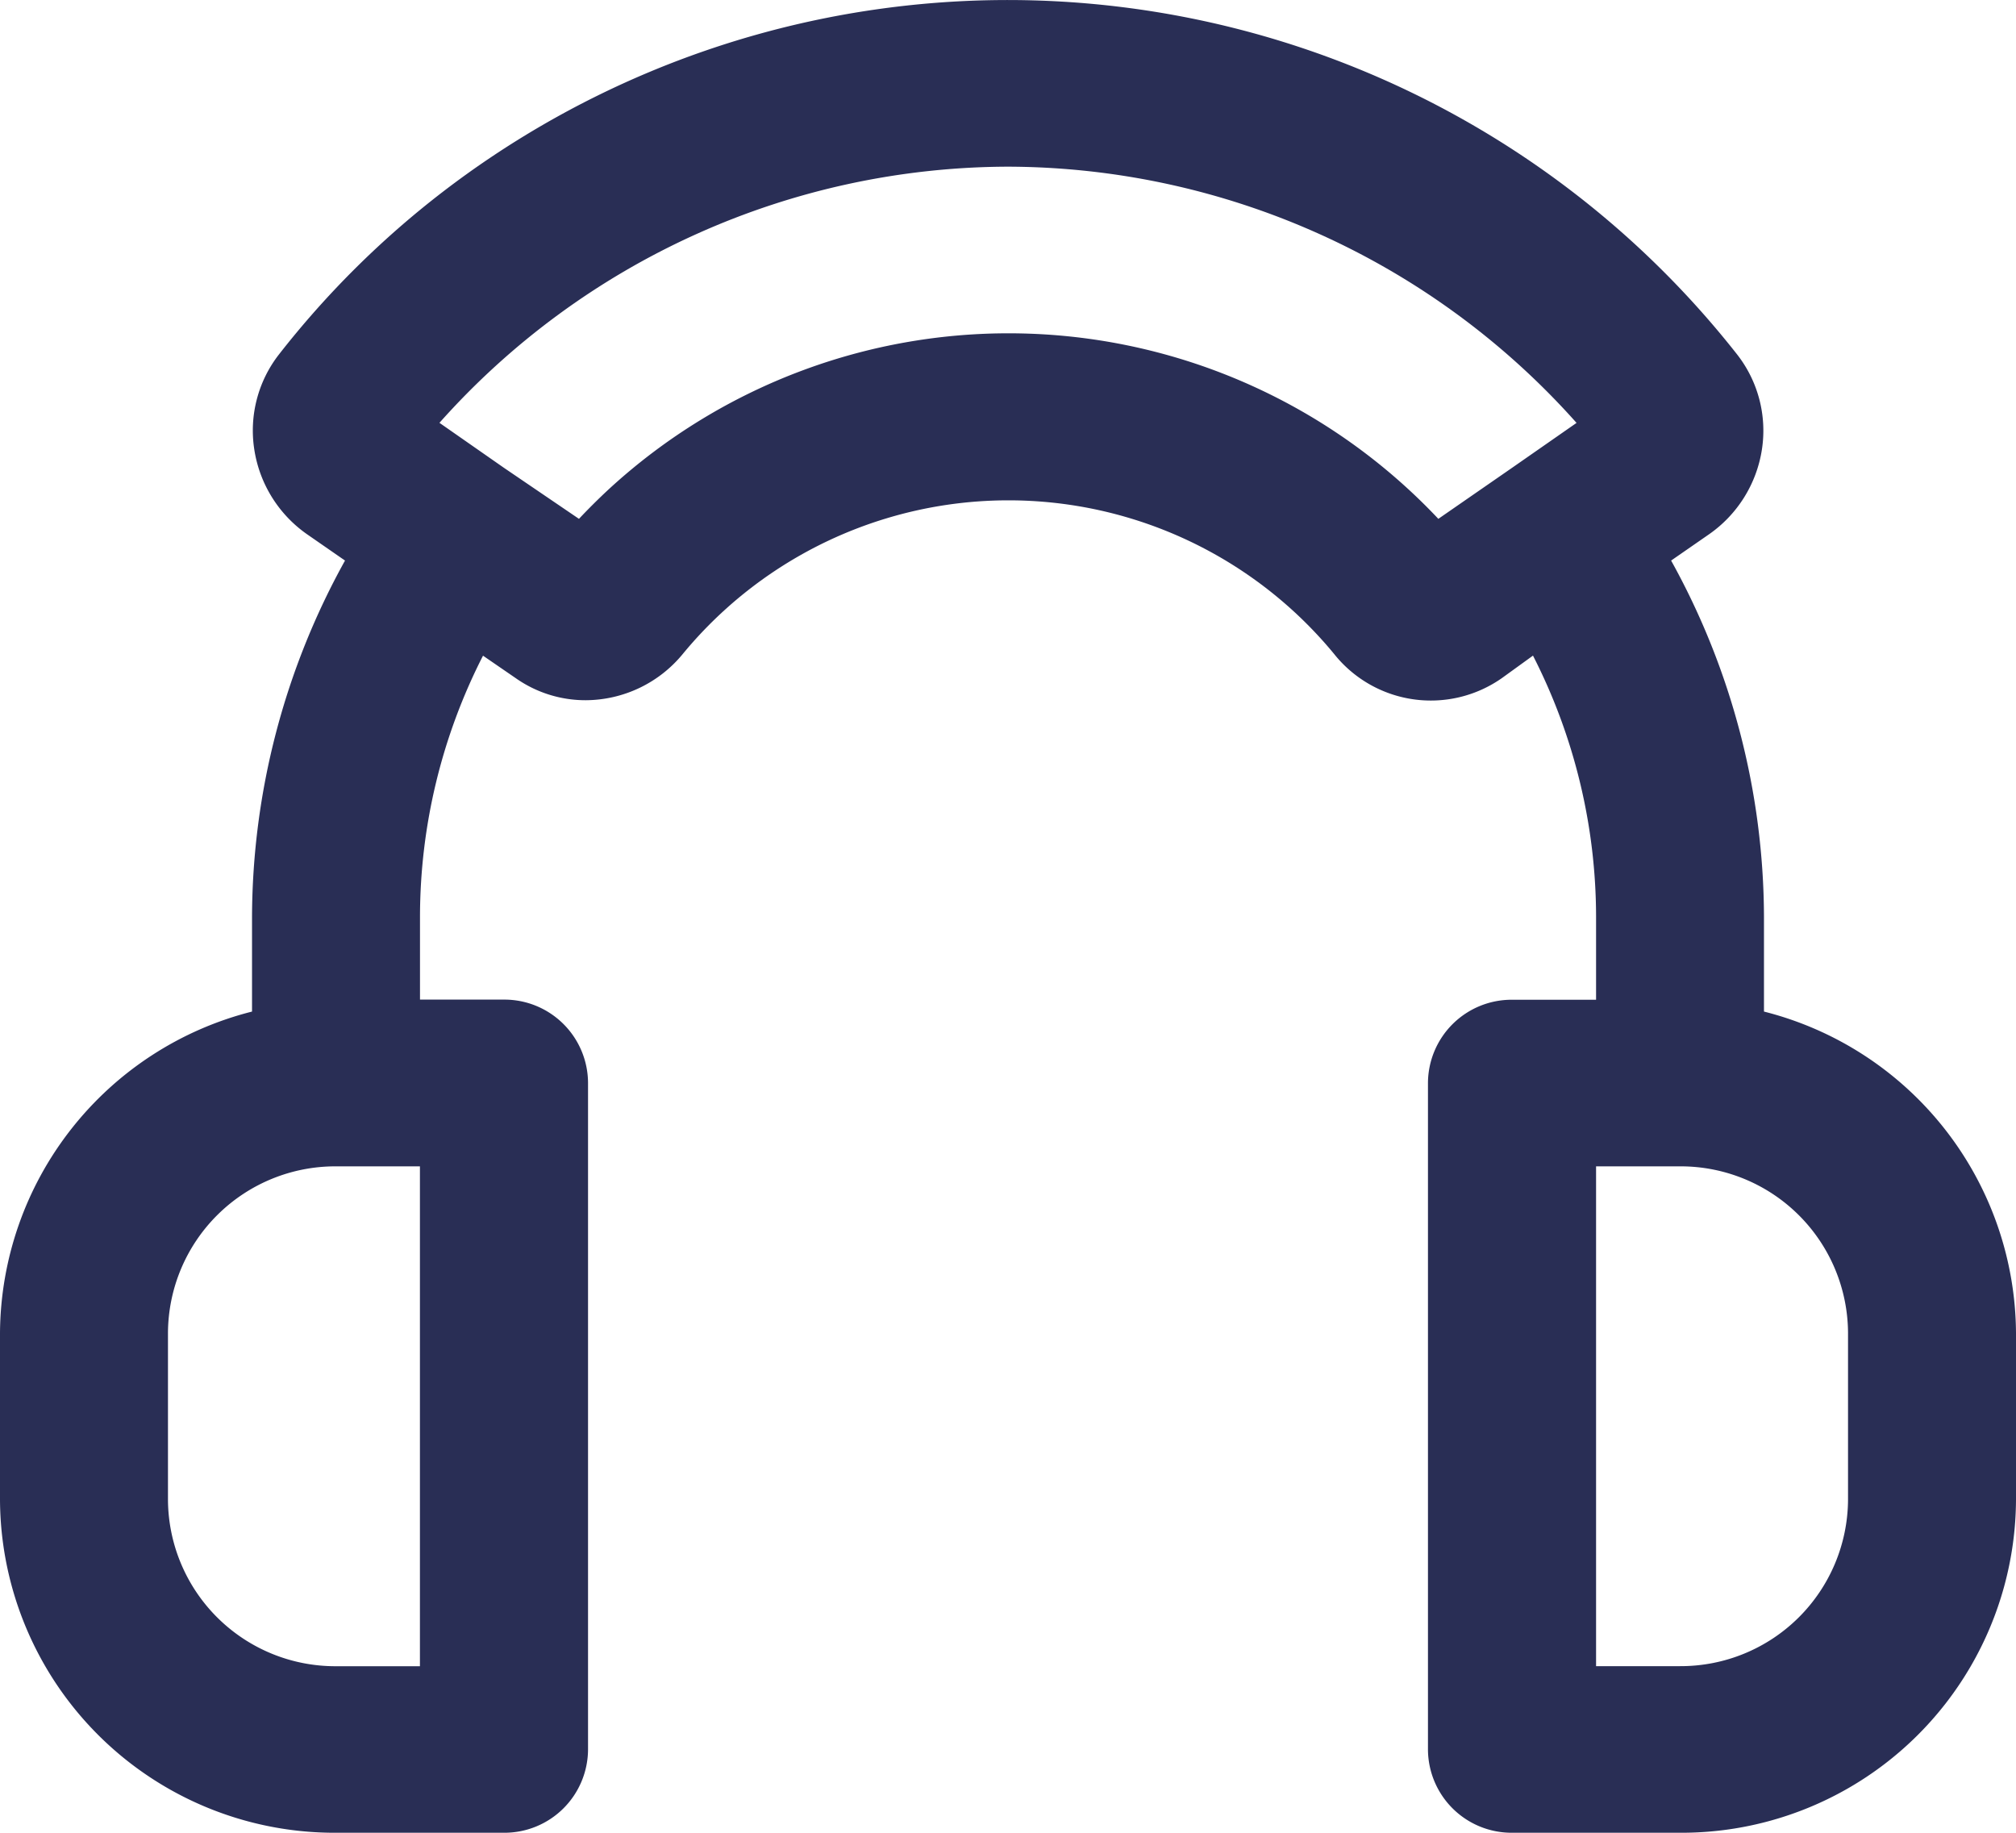 <svg xmlns="http://www.w3.org/2000/svg" width="29.333" height="26.667" viewBox="0 0 29.333 26.667"><g transform="translate(0 0)"><path d="M20.889,20.332h2.444a1.217,1.217,0,0,0,1.223-1.211v-9.7a1.217,1.217,0,0,0-1.223-1.211H22.111V7a8.366,8.366,0,0,1,.917-3.794l.476.327a1.764,1.764,0,0,0,1.021.321,1.837,1.837,0,0,0,1.412-.676,6.14,6.14,0,0,1,9.472,0,1.8,1.8,0,0,0,2.444.354h0l.452-.327A8.366,8.366,0,0,1,39.223,7V8.212H38a1.217,1.217,0,0,0-1.223,1.211v9.7A1.217,1.217,0,0,0,38,20.332h2.444a4.868,4.868,0,0,0,4.889-4.847V13.06a4.856,4.856,0,0,0-3.667-4.676V7a10.754,10.754,0,0,0-1.351-5.178l.544-.377A1.845,1.845,0,0,0,41.636.206a1.8,1.8,0,0,0-.364-1.387A13.5,13.5,0,0,0,22.439-3.54a13.327,13.327,0,0,0-2.377,2.359A1.8,1.8,0,0,0,19.7.206a1.845,1.845,0,0,0,.776,1.239l.544.377A10.754,10.754,0,0,0,19.667,7V8.384A4.856,4.856,0,0,0,16,13.06v2.425A4.868,4.868,0,0,0,20.889,20.332Zm22-7.273v2.425a2.435,2.435,0,0,1-2.445,2.424H39.223V10.636h1.221A2.435,2.435,0,0,1,42.889,13.06ZM30.667-3.909A11.114,11.114,0,0,1,38.939-.181L38,.473h0l-1.072.742A8.592,8.592,0,0,0,24.857.785q-.224.208-.433.43L23.333.473h0l-.939-.655A11.114,11.114,0,0,1,30.667-3.909ZM18.444,13.06a2.435,2.435,0,0,1,2.445-2.424h1.221v7.273H20.889a2.435,2.435,0,0,1-2.445-2.424Z" transform="translate(-16 6.334)" fill="#292e55"/></g></svg>